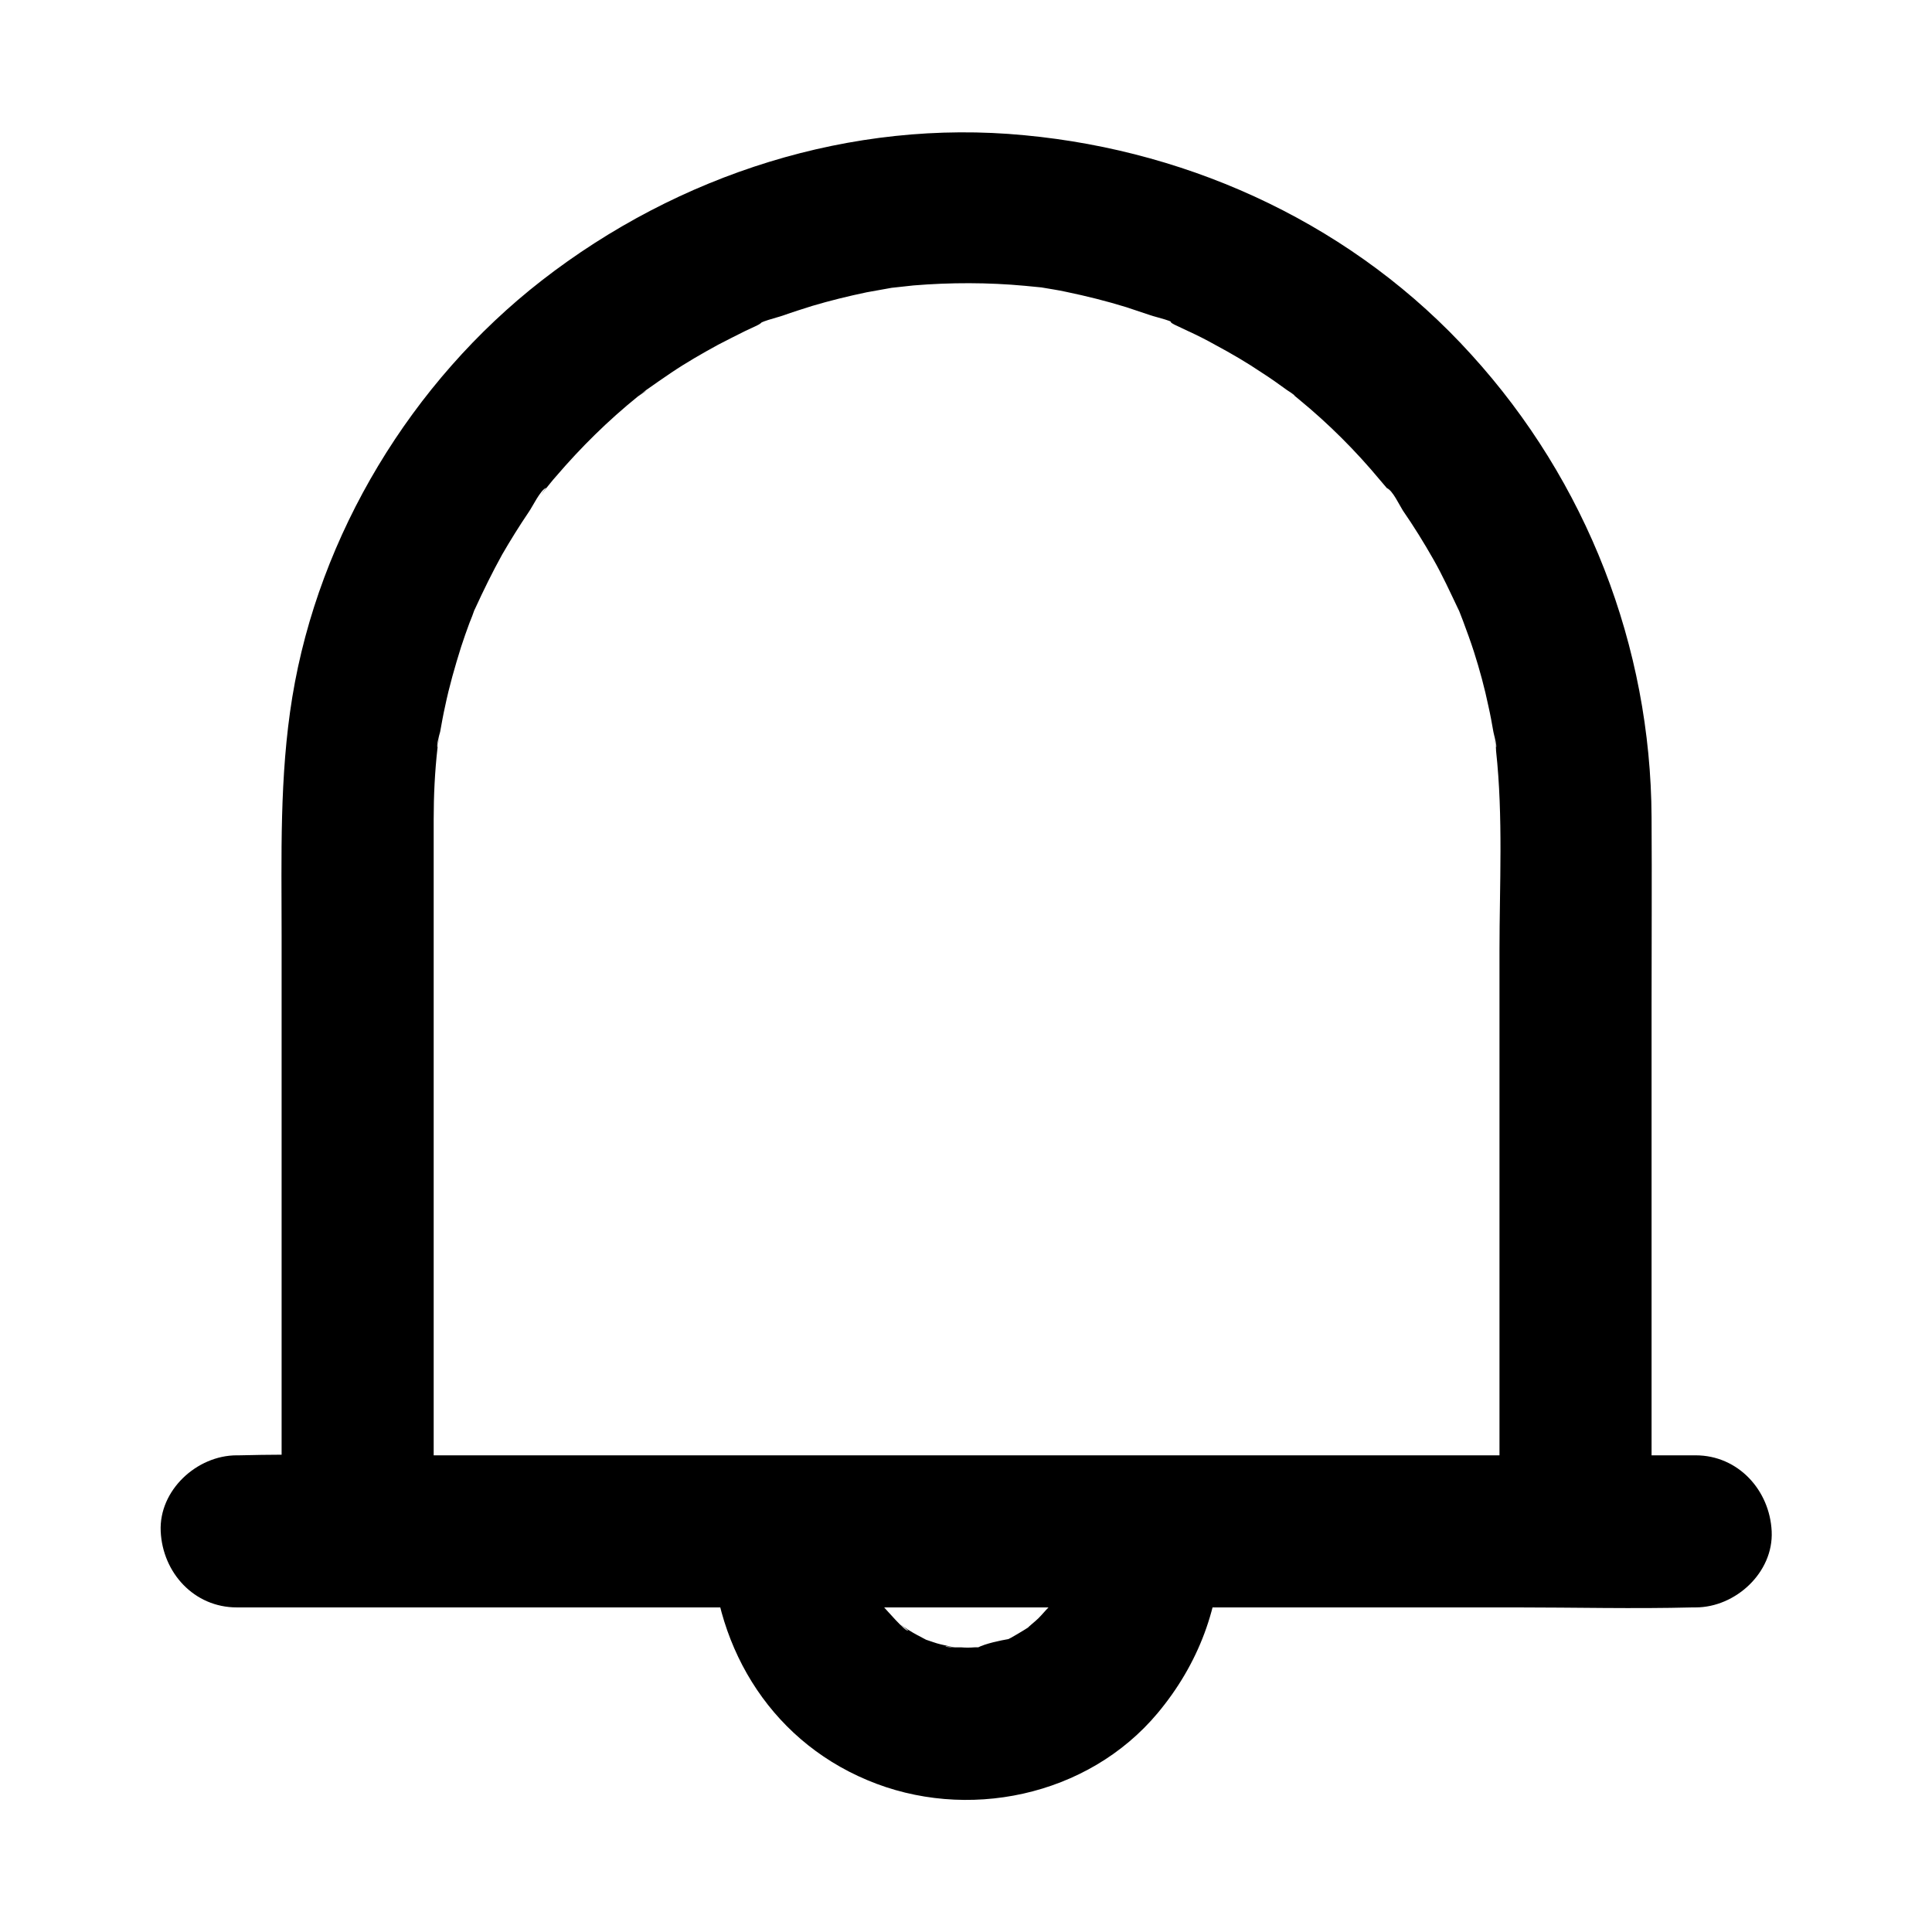 <?xml version="1.0" encoding="UTF-8"?>
<!-- Uploaded to: ICON Repo, www.svgrepo.com, Generator: ICON Repo Mixer Tools -->
<svg fill="#000000" width="800px" height="800px" version="1.1" viewBox="144 144 512 512" xmlns="http://www.w3.org/2000/svg">
 <g>
  <path d="m258.93 549.23v-134.01-54.109c0-6.246 0.301-12.594 1.008-18.844 0.102-0.504 0.102-0.906 0.203-1.41 0.301-2.215 0.203-1.812-0.203 1.211-0.301-0.605 0.504-3.426 0.707-4.133 0.402-2.215 0.805-4.535 1.309-6.75 1.109-5.34 2.621-10.578 4.231-15.719 0.707-2.117 1.41-4.231 2.215-6.348 0.504-1.211 1.008-2.519 1.41-3.727 1.715-4.434-1.914 4.133 0.102-0.102 2.215-4.836 4.535-9.574 7.152-14.309 2.215-3.828 4.535-7.559 7.055-11.285 1.008-1.41 3.023-5.742 4.637-6.449-0.504 0.707-1.008 1.309-1.512 2.016 0.402-0.504 0.805-1.008 1.211-1.512 1.008-1.211 1.914-2.418 2.922-3.527 6.551-7.656 13.805-14.812 21.664-21.16 0.402-0.301 3.93-2.621 1.109-0.906-2.82 1.812 0.805-0.504 1.109-0.805 2.117-1.512 4.332-3.023 6.551-4.535 4.031-2.719 8.262-5.141 12.496-7.457 2.316-1.211 4.734-2.418 7.152-3.629 1.008-0.504 2.016-0.906 3.023-1.41 2.215-1.008 1.914-2.117-0.504 0.203 1.512-1.41 5.543-2.215 7.559-2.922 2.519-0.906 5.141-1.715 7.656-2.519 4.734-1.41 9.672-2.621 14.508-3.629 2.215-0.402 4.535-0.805 6.75-1.211 4.836-0.805-4.734 0.504 0.102 0 1.812-0.203 3.727-0.402 5.543-0.605 9.773-0.805 19.75-0.805 29.523 0.102 1.41 0.102 2.719 0.301 4.133 0.402 4.836 0.504-4.637-0.805 0.102 0 2.215 0.402 4.535 0.707 6.75 1.211 5.34 1.109 10.578 2.418 15.82 4.031 2.117 0.707 4.231 1.41 6.348 2.117 2.016 0.707 6.047 1.41 7.559 2.922-1.715-1.715-3.125-1.41-1.109-0.402 1.211 0.605 2.418 1.109 3.629 1.715 2.418 1.109 4.836 2.316 7.152 3.629 4.332 2.316 8.465 4.734 12.496 7.457 2.215 1.41 4.332 2.922 6.551 4.535 0.102 0.102 2.016 1.211 2.117 1.613-2.316-1.812-2.621-2.016-0.906-0.707 0.707 0.504 1.41 1.109 2.016 1.613 7.859 6.449 15.012 13.602 21.461 21.363 0.605 0.707 1.109 1.309 1.715 2.016 0.301 0.301 0.504 0.707 0.805 1.008 1.309 1.715 1.109 1.41-0.707-0.906 1.512 0.605 3.324 4.535 4.231 5.945 2.922 4.231 5.543 8.465 8.062 12.898 2.418 4.231 4.434 8.664 6.551 13.098 2.016 4.231-1.613-4.231 0.102 0.102 0.402 1.008 0.805 2.117 1.211 3.125 1.008 2.719 2.016 5.441 2.922 8.262 1.512 4.734 2.82 9.574 3.828 14.41 0.504 2.215 0.906 4.434 1.309 6.75 0.102 0.707 1.008 3.527 0.707 4.133-0.402-3.125-0.402-3.527-0.203-1.211 0.102 0.707 0.203 1.41 0.203 2.117 1.914 17.531 0.906 35.57 0.906 53.102v149.83 3.324c0 10.578 9.27 20.656 20.152 20.152s20.152-8.867 20.152-20.152v-138.55c0-16.727 0.102-33.352 0-50.078-0.203-45.344-17.23-89.074-47.762-122.63-30.531-33.754-73.254-53.906-118.39-58.141-45.949-4.434-91.793 10.379-127.97 38.492-34.461 26.801-59.047 67.309-66.102 110.43-3.434 21.051-2.828 42.008-2.828 63.27v153.56 3.629c0 10.578 9.27 20.656 20.152 20.152 10.879-0.508 20.152-8.871 20.152-20.156z"/>
  <path d="m206.74 569.98h38.492 92.398 111.24 96.73c15.617 0 31.438 0.402 47.055 0h0.707c10.578 0 20.656-9.27 20.152-20.152-0.504-10.883-8.867-20.152-20.152-20.152h-38.492-92.398-111.24-96.73c-15.617 0-31.438-0.402-47.055 0h-0.707c-10.578 0-20.656 9.27-20.152 20.152 0.504 10.984 8.867 20.152 20.152 20.152z"/>
  <path d="m332.49 550.84c0 28.215 14.914 53.809 41.312 64.891 26.199 11.082 58.441 4.434 76.98-17.734 10.781-12.898 16.727-28.414 16.727-45.344 0-10.578-9.27-20.656-20.152-20.152-10.883 0.504-20.152 8.867-20.152 20.152 0 1.211 0 2.519-0.102 3.727 0 0.504-0.102 0.906-0.102 1.41-0.203 2.215-0.203 1.812 0.203-1.309 0 0-1.914 9.07-2.519 8.969 0.203 0 2.215-4.434-0.203 0-0.707 1.309-1.613 2.621-2.316 3.93-2.418 4.332 2.215-2.215-0.301 0.605-0.906 0.906-1.715 1.914-2.621 2.82-1.109 1.109-2.316 1.914-3.324 3.023-1.211 0.906-0.707 0.605 1.512-1.211-0.707 0.504-1.41 1.008-2.117 1.41-1.109 0.707-2.215 1.309-3.426 2.016-0.805 0.402-1.512 0.805-2.316 1.109 2.621-1.008 3.223-1.309 1.812-0.805-2.316 0.402-6.246 1.211-8.363 2.316 3.125-0.402 3.527-0.402 1.309-0.203-0.707 0.102-1.41 0.102-2.117 0.102-1.211 0.102-2.316 0.102-3.527 0-0.301 0-4.031 0.102-4.133-0.301 3.125 0.402 3.527 0.504 1.309 0.102-0.906-0.203-1.715-0.402-2.621-0.605-1.309-0.301-2.519-0.805-3.828-1.211-4.031-1.211 3.324 1.914 0 0-1.512-0.805-3.125-1.613-4.535-2.519-0.402-0.203-0.707-0.504-1.109-0.707-1.715-1.211-1.41-1.008 0.906 0.805-0.707 0.402-6.047-5.844-6.551-6.348-2.621-2.82 2.117 3.527 0-0.102-0.707-1.109-1.41-2.215-2.016-3.324-0.402-0.805-0.805-1.512-1.211-2.316-0.906-2.016-0.805-1.613 0.402 1.211-0.203 0-1.211-3.527-1.309-3.727-0.402-1.512-0.707-3.023-1.109-4.535-0.301-1.512-0.203-0.906 0.203 2.016-0.102-0.906-0.203-1.812-0.203-2.719-0.102-1.914-0.102-3.727-0.102-5.644 0-10.578-9.27-20.656-20.152-20.152-10.867 0.707-20.137 9.07-20.137 20.355z"/>
 </g>
</svg>